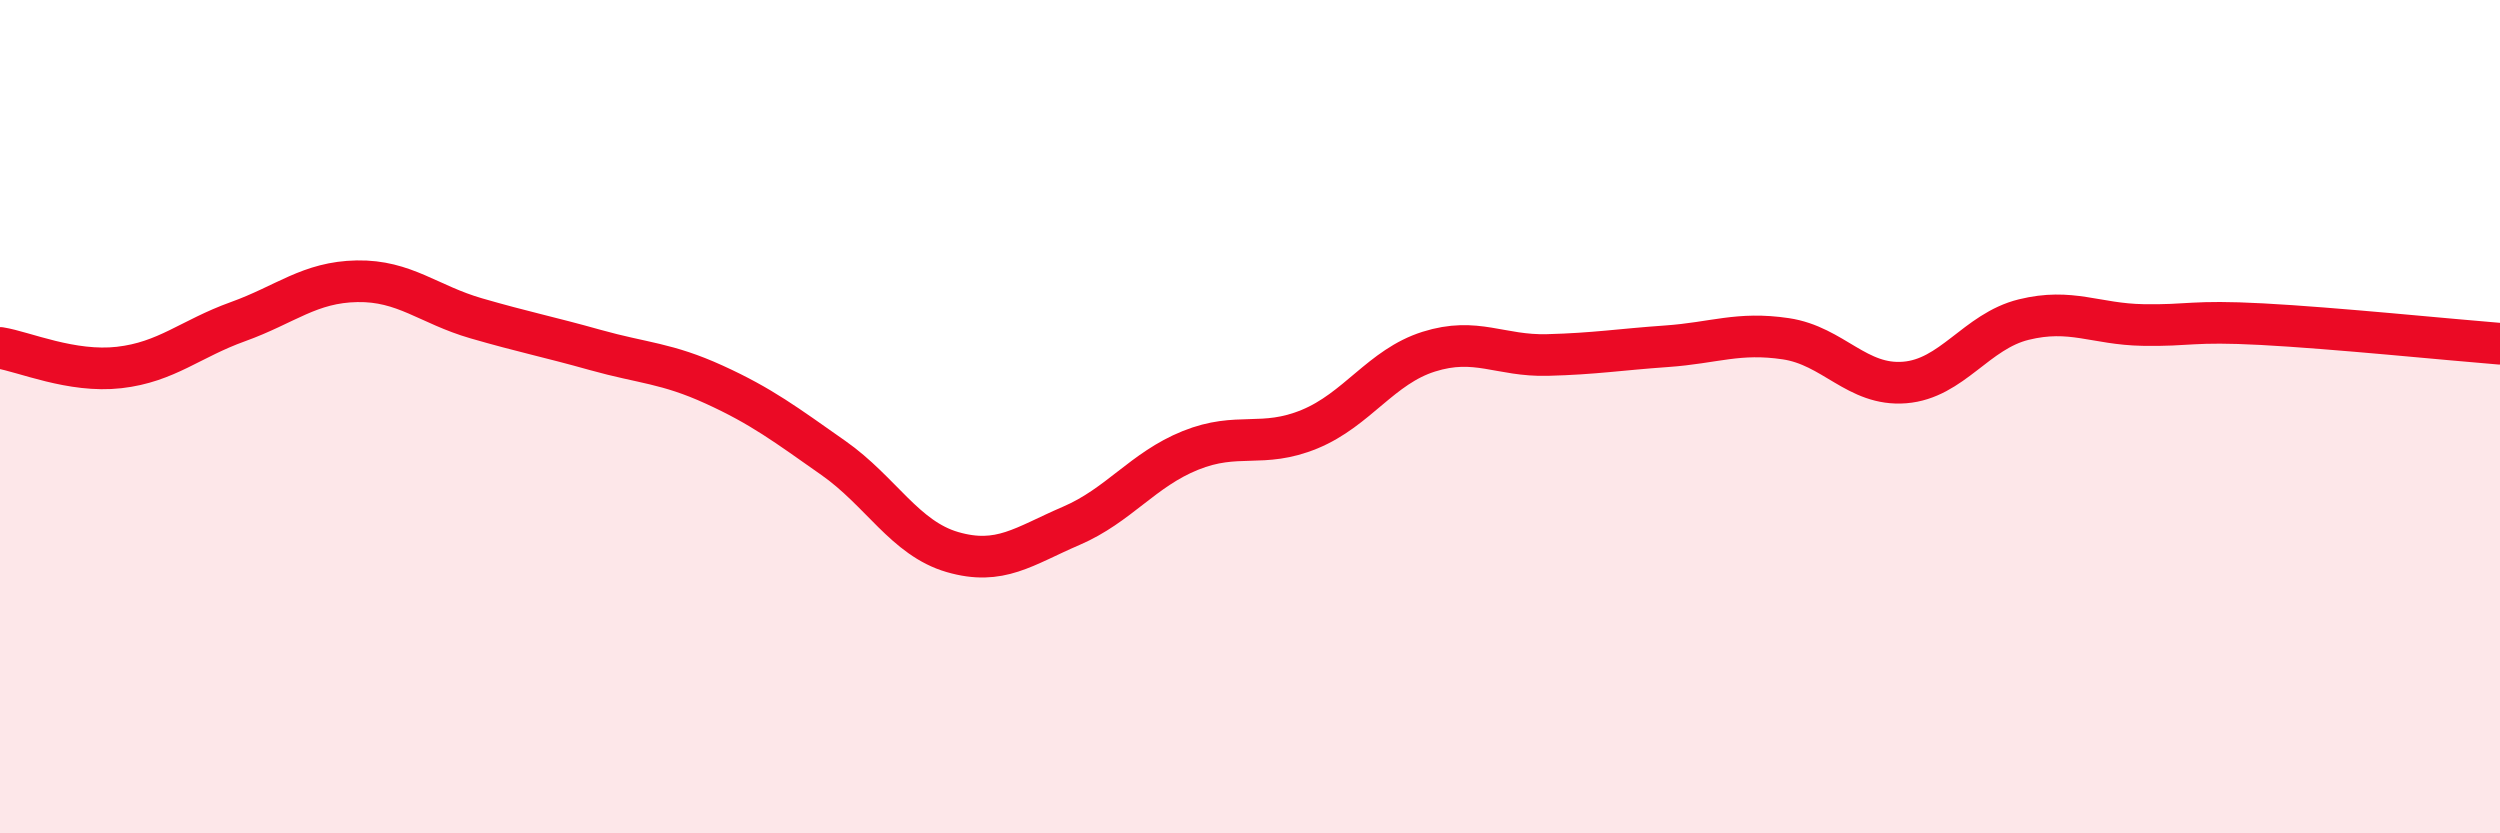 
    <svg width="60" height="20" viewBox="0 0 60 20" xmlns="http://www.w3.org/2000/svg">
      <path
        d="M 0,8.35 C 0.57,8.44 1.72,8.95 2.86,8.82 C 4,8.69 4.57,8.13 5.71,7.72 C 6.85,7.31 7.43,6.77 8.57,6.75 C 9.71,6.73 10.29,7.31 11.43,7.64 C 12.57,7.97 13.15,8.08 14.29,8.4 C 15.43,8.72 16,8.71 17.14,9.23 C 18.28,9.75 18.86,10.19 20,10.99 C 21.14,11.79 21.72,12.92 22.86,13.25 C 24,13.58 24.57,13.11 25.71,12.62 C 26.85,12.13 27.43,11.27 28.57,10.81 C 29.71,10.35 30.29,10.77 31.43,10.3 C 32.57,9.83 33.15,8.8 34.29,8.44 C 35.43,8.08 36,8.55 37.14,8.52 C 38.28,8.49 38.86,8.39 40,8.31 C 41.14,8.23 41.72,7.96 42.86,8.13 C 44,8.3 44.57,9.27 45.71,9.18 C 46.85,9.09 47.43,7.95 48.57,7.67 C 49.71,7.39 50.29,7.78 51.43,7.8 C 52.57,7.82 52.58,7.69 54.29,7.78 C 56,7.87 58.86,8.16 60,8.25L60 20L0 20Z"
        fill="#EB0A25"
        opacity="0.1"
        stroke-linecap="round"
        stroke-linejoin="round"
      />
      <path
        d="M 0,8.35 C 0.57,8.44 1.72,8.95 2.86,8.82 C 4,8.69 4.57,8.13 5.71,7.72 C 6.85,7.31 7.43,6.77 8.57,6.75 C 9.71,6.73 10.29,7.31 11.43,7.64 C 12.57,7.97 13.15,8.08 14.29,8.4 C 15.43,8.72 16,8.71 17.14,9.23 C 18.28,9.75 18.86,10.19 20,10.99 C 21.14,11.79 21.72,12.92 22.86,13.25 C 24,13.58 24.57,13.11 25.71,12.62 C 26.85,12.13 27.43,11.27 28.57,10.81 C 29.71,10.35 30.29,10.77 31.43,10.3 C 32.57,9.83 33.15,8.8 34.29,8.44 C 35.43,8.08 36,8.55 37.14,8.52 C 38.28,8.49 38.86,8.39 40,8.31 C 41.14,8.23 41.72,7.96 42.86,8.13 C 44,8.3 44.57,9.27 45.71,9.18 C 46.85,9.09 47.43,7.95 48.57,7.67 C 49.71,7.39 50.29,7.78 51.43,7.8 C 52.57,7.82 52.58,7.69 54.29,7.78 C 56,7.87 58.86,8.16 60,8.25"
        stroke="#EB0A25"
        stroke-width="1"
        fill="none"
        stroke-linecap="round"
        stroke-linejoin="round"
      />
    </svg>
  